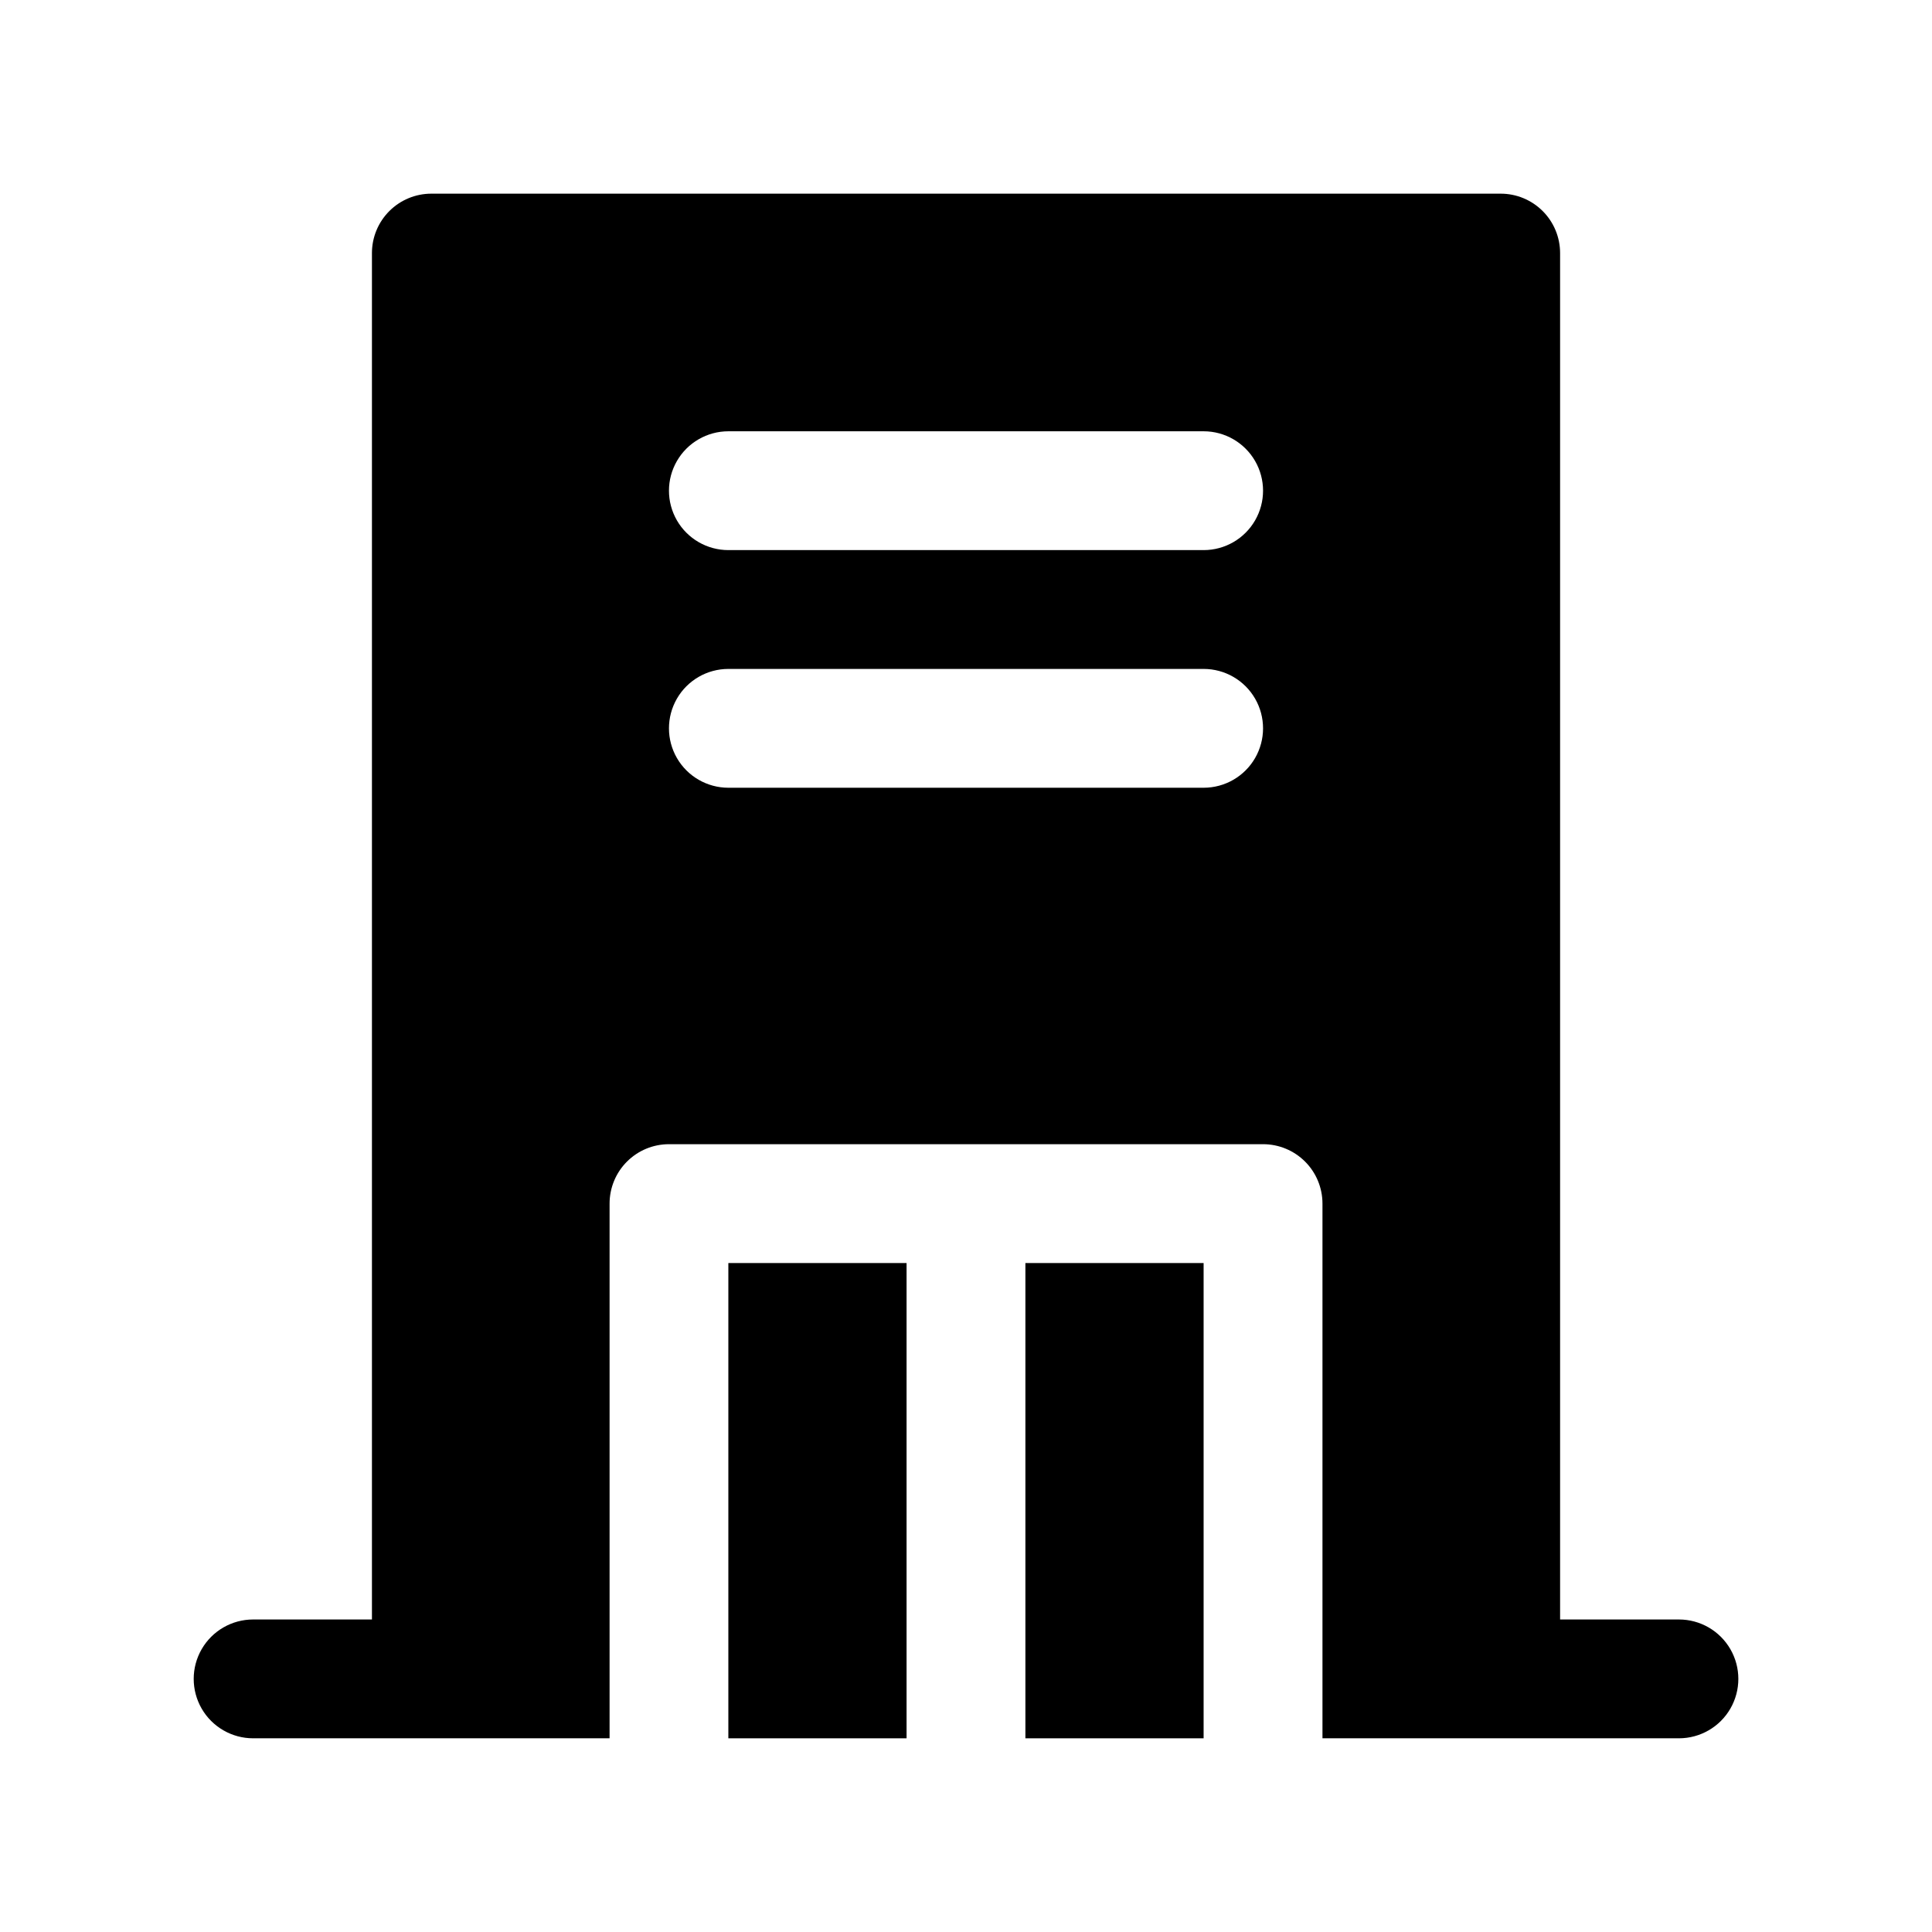 <?xml version="1.0" encoding="UTF-8"?>
<!-- The Best Svg Icon site in the world: iconSvg.co, Visit us! https://iconsvg.co -->
<svg fill="#000000" width="800px" height="800px" version="1.1" viewBox="144 144 512 512" xmlns="http://www.w3.org/2000/svg">
 <g>
  <path d="m415.74 478.72h47.23v125.95h-47.23z"/>
  <path d="m337.02 478.72h47.23v125.95h-47.23z"/>
  <path d="m588.93 573.18h-31.488v-362.11c0-4.176-1.656-8.18-4.609-11.133s-6.957-4.613-11.133-4.613h-283.39c-4.176 0-8.18 1.66-11.133 4.613s-4.609 6.957-4.609 11.133v362.11h-31.488c-5.625 0-10.824 3-13.637 7.871-2.812 4.871-2.812 10.875 0 15.746 2.812 4.871 8.012 7.871 13.637 7.871h94.465v-141.7c0-4.176 1.656-8.184 4.609-11.133 2.953-2.953 6.957-4.613 11.133-4.613h157.44c4.176 0 8.18 1.66 11.133 4.613 2.953 2.949 4.609 6.957 4.609 11.133v141.7h94.465c5.625 0 10.824-3 13.637-7.871 2.812-4.871 2.812-10.875 0-15.746-2.812-4.871-8.012-7.871-13.637-7.871zm-125.95-220.42h-125.95c-5.625 0-10.824-3-13.637-7.871-2.812-4.871-2.812-10.871 0-15.746 2.812-4.871 8.012-7.871 13.637-7.871h125.95c5.621 0 10.82 3 13.633 7.871 2.812 4.875 2.812 10.875 0 15.746-2.812 4.871-8.012 7.871-13.633 7.871zm0-62.977h-125.95c-5.625 0-10.824-3-13.637-7.871-2.812-4.871-2.812-10.871 0-15.742 2.812-4.871 8.012-7.875 13.637-7.875h125.95c5.621 0 10.82 3.004 13.633 7.875 2.812 4.871 2.812 10.871 0 15.742-2.812 4.871-8.012 7.871-13.633 7.871z"/>
 </g>
</svg>